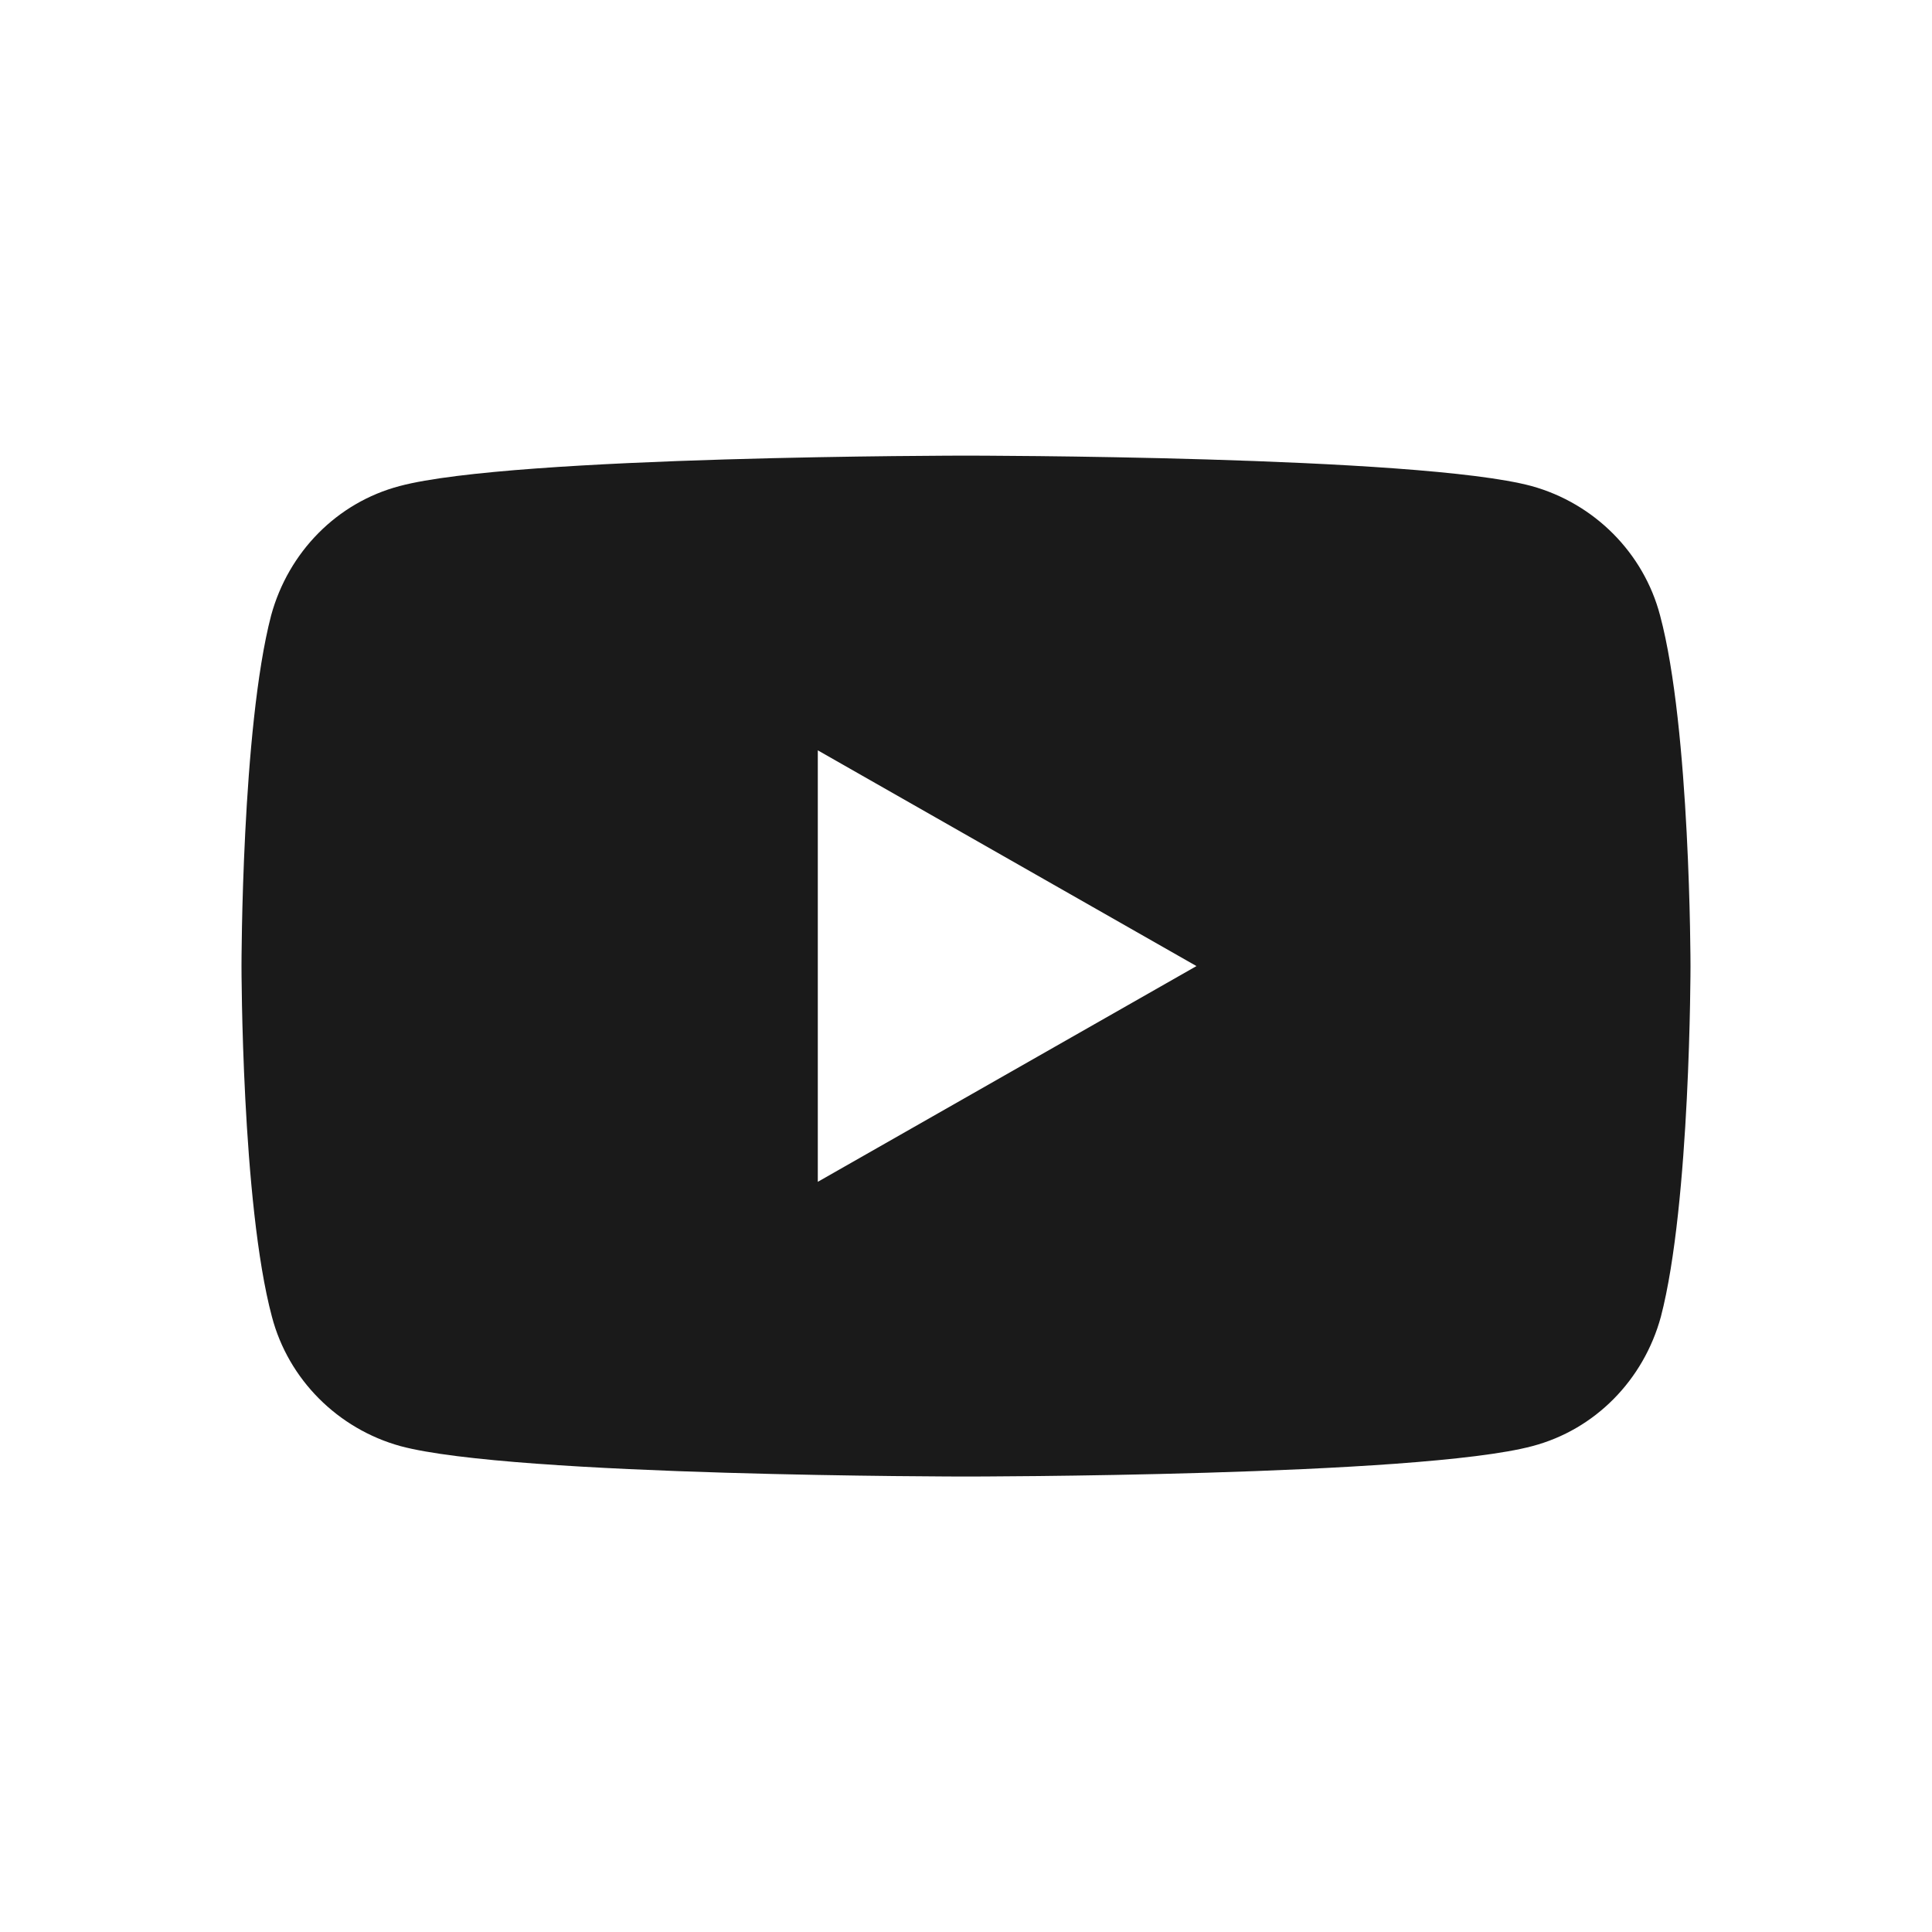 <?xml version="1.0" encoding="UTF-8"?> <svg xmlns="http://www.w3.org/2000/svg" width="24" height="24" viewBox="0 0 24 24" fill="none"><path d="M12 5.66C12 5.66 17.625 5.66 19.026 6.038C19.804 6.253 20.418 6.867 20.622 7.645C20.999 9.052 21 11.982 21 12.001C21 12.001 21 14.946 20.632 16.357C20.417 17.145 19.813 17.759 19.036 17.964C17.624 18.342 12 18.342 12 18.342C12 18.342 6.375 18.342 4.974 17.964C4.196 17.749 3.582 17.135 3.378 16.357C3 14.946 3 12.001 3 12.001C3 11.982 3.001 9.052 3.368 7.645C3.583 6.857 4.187 6.243 4.964 6.038C6.376 5.66 12 5.66 12 5.66ZM10.159 14.681L14.863 12.001L10.159 9.321V14.681Z" fill="#1A1A1A"></path></svg> 